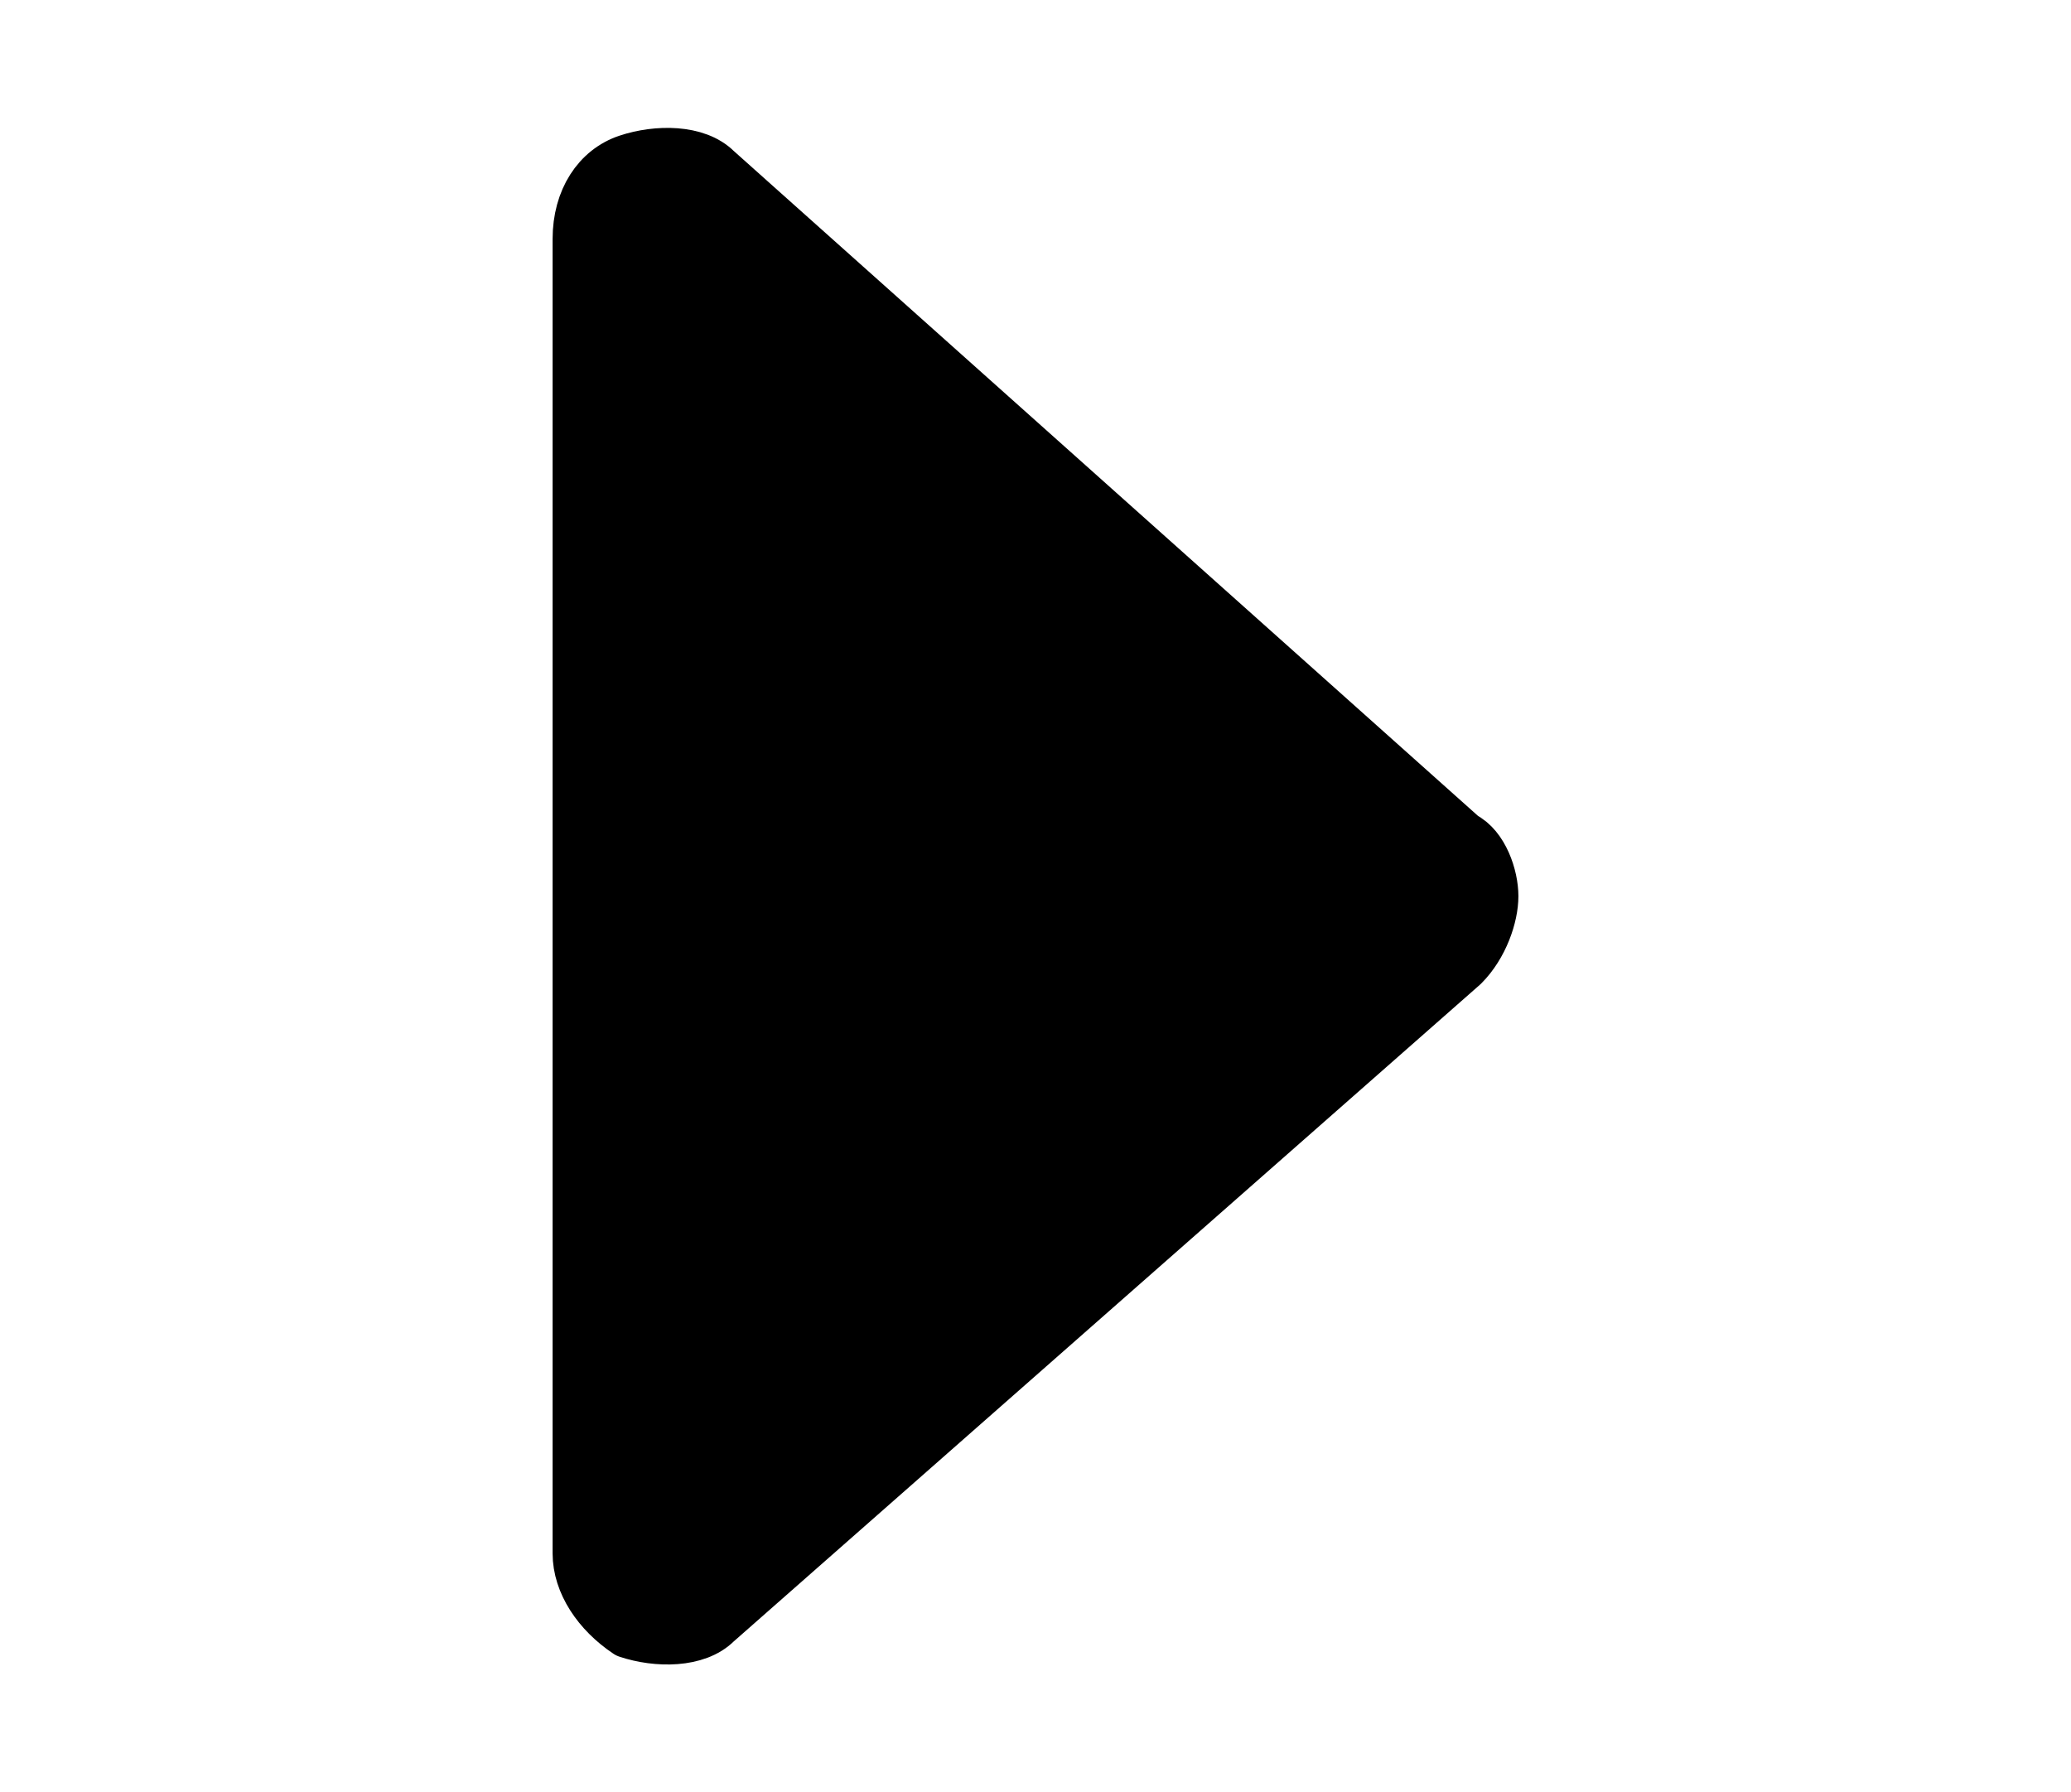 <?xml version="1.0" encoding="utf-8"?>
<!-- Generator: Adobe Illustrator 23.0.1, SVG Export Plug-In . SVG Version: 6.00 Build 0)  -->
<svg version="1.1" id="レイヤー_1" xmlns="http://www.w3.org/2000/svg" xmlns:xlink="http://www.w3.org/1999/xlink" x="0px"
	 y="0px" width="20.8px" height="18px" viewBox="0 0 20.8 18" style="enable-background:new 0 0 20.8 18;" xml:space="preserve">
<style type="text/css">
	.st0{fill:none;}
	.st1{fill:#34A853;}
	.st2{fill:#EA4335;}
	.st3{fill:#FBBC05;}
	.st4{fill:#4285F4;}
	.st5{stroke:#000000;stroke-width:0.5;stroke-linecap:round;stroke-linejoin:round;}
</style>
<path class="st5" d="M5.8,15.6c0,0.3,0.2,0.6,0.5,0.8c0.3,0.1,0.7,0.1,0.9-0.1l7.5-6.6C14.9,9.5,15,9.2,15,9c0-0.2-0.1-0.5-0.3-0.6
	L7.2,1.7C7,1.5,6.6,1.5,6.3,1.6C6,1.7,5.8,2,5.8,2.4V15.6z"/>
<rect class="st0" width="20.8" height="18"/>
</svg>
